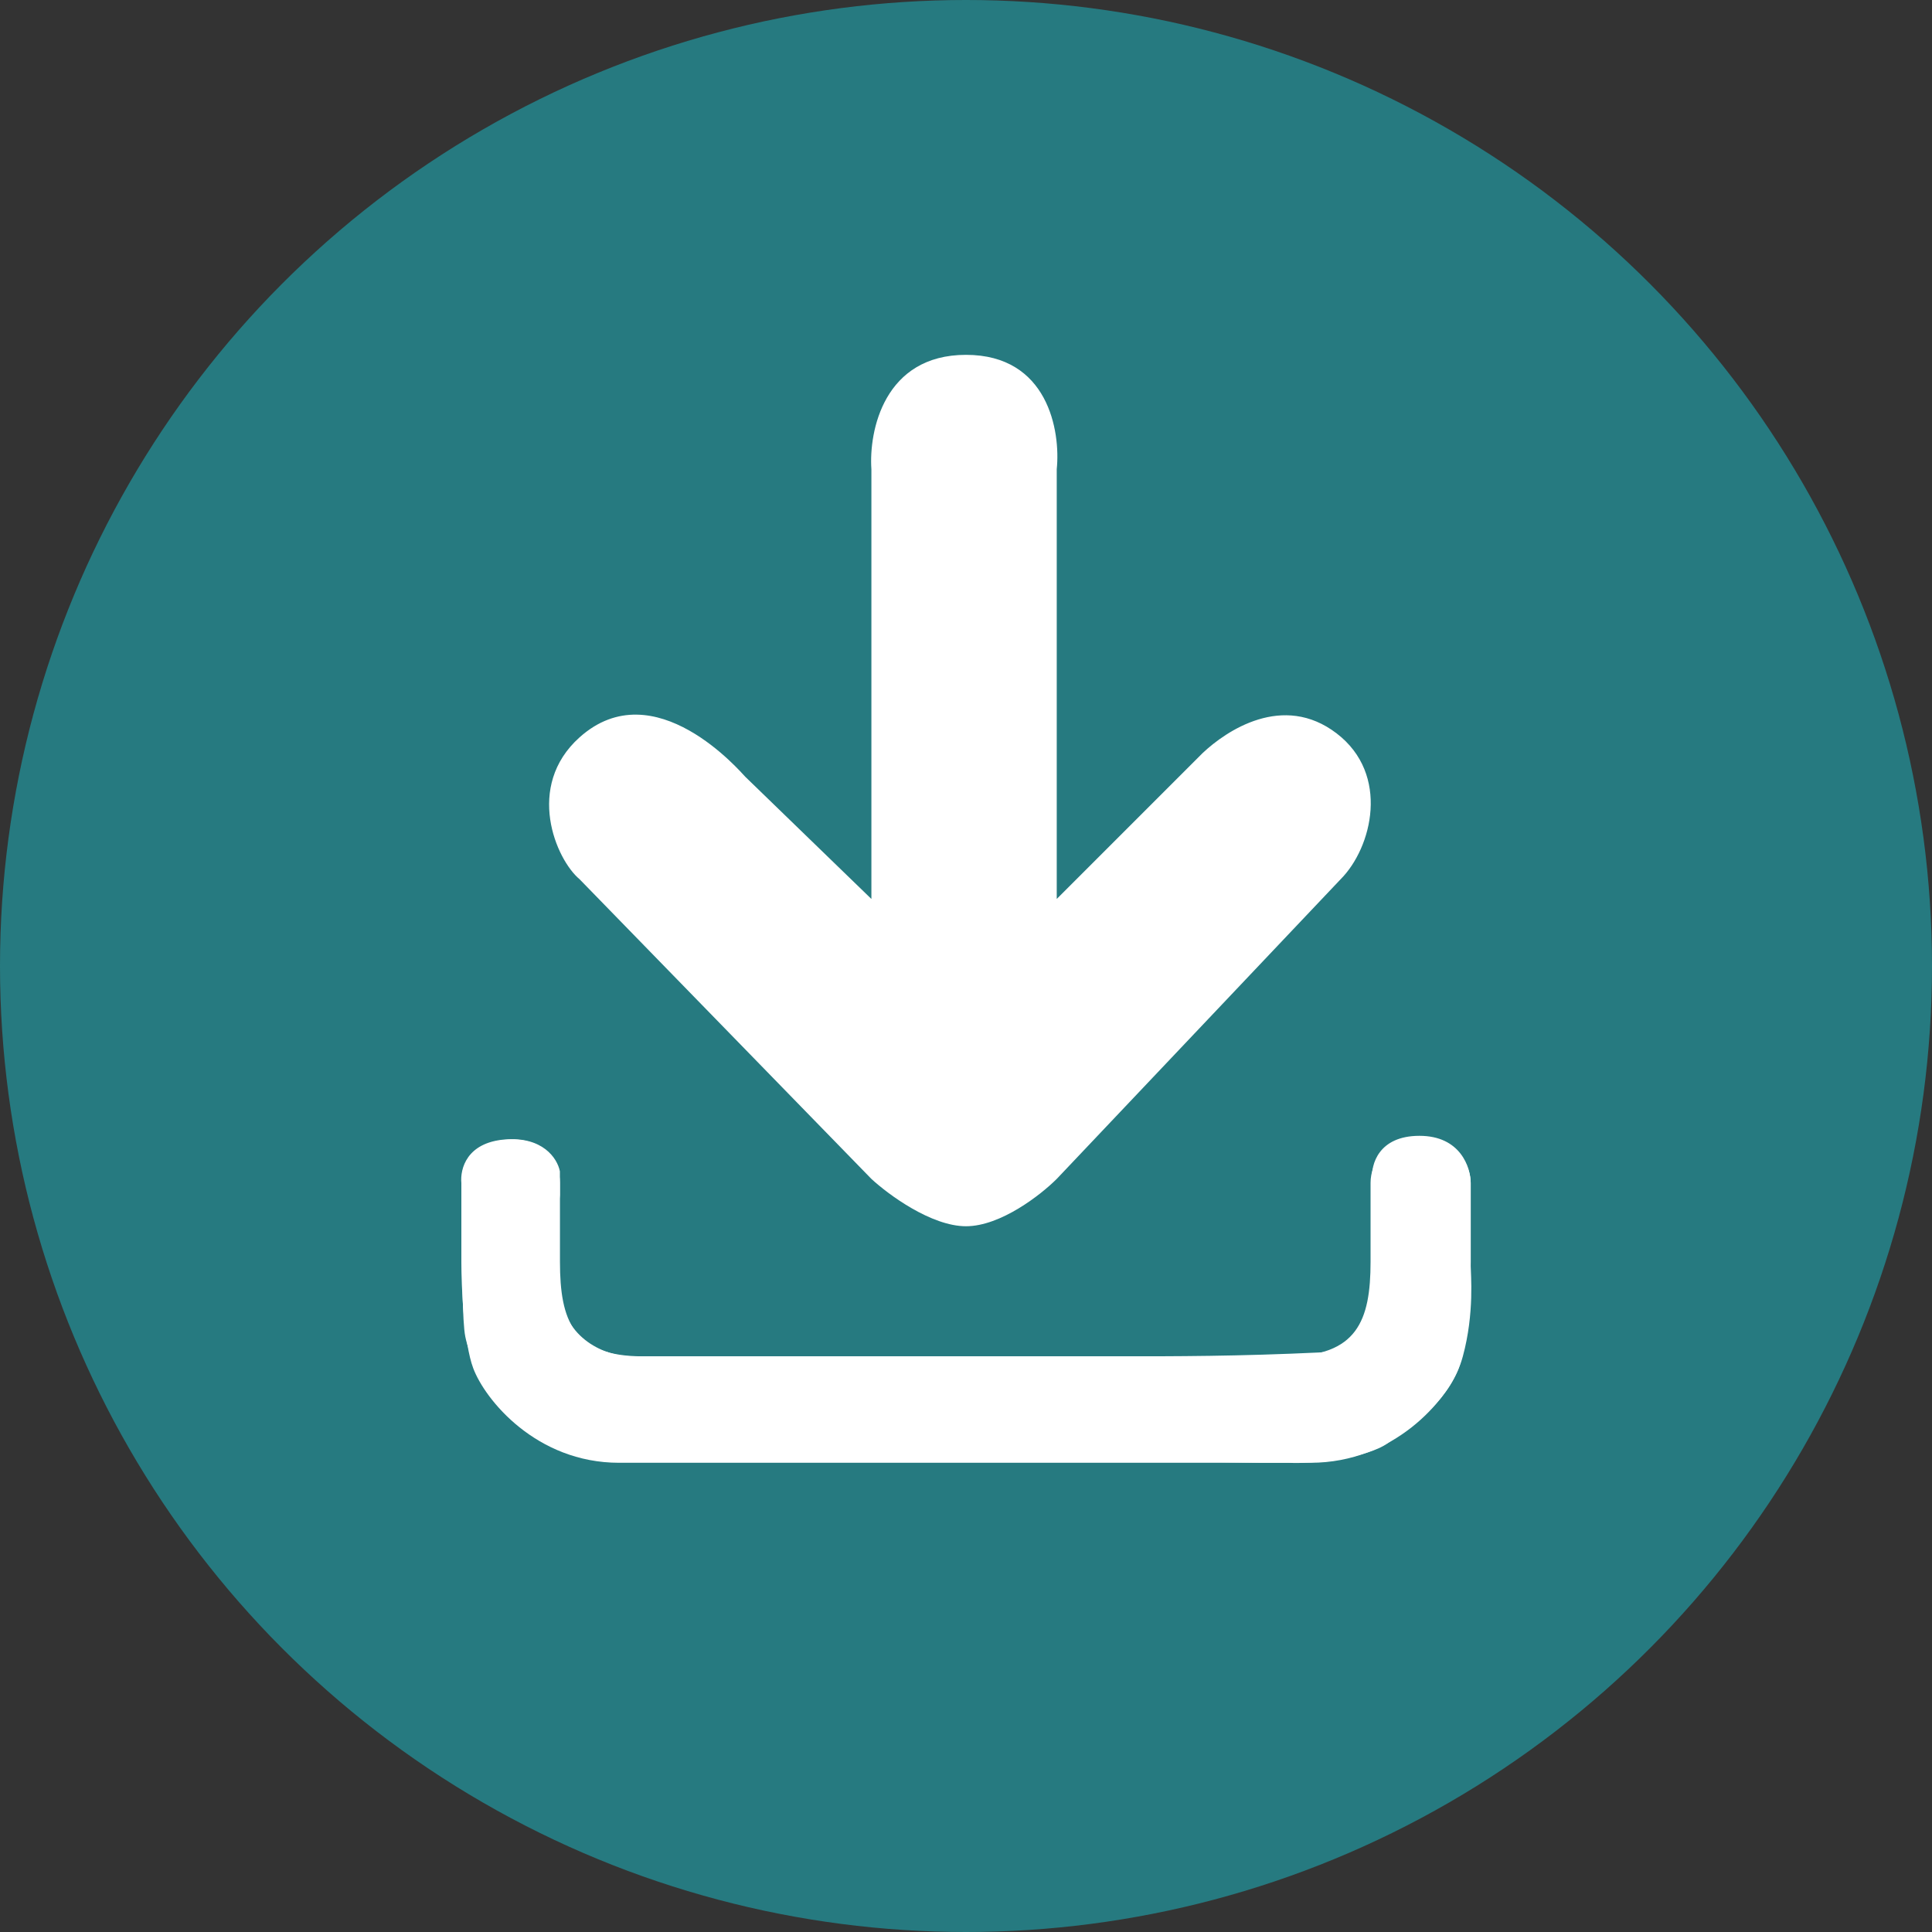 <svg width="30" height="30" viewBox="0 0 30 30" fill="none" xmlns="http://www.w3.org/2000/svg">
<rect x="0" y="0" width="30" height="30" fill="#333333" stroke="none"/>
<circle cx="15" cy="15" r="15" fill="#267A80"/>
<path d="M7.164 18.367V19.592C7.164 19.979 7.201 20.853 7.348 21.245C7.531 21.735 8.327 22.714 9.613 22.714H20.349C21.655 22.714 22.464 21.735 22.65 21.245C22.799 20.853 22.837 19.979 22.837 19.592V18.367C22.837 18.183 22.725 17.694 22.028 17.694C21.5 17.694 21.282 18.061 21.282 18.367V19.592C21.282 20.51 21.071 21.061 19.976 21.061H9.98C8.903 21.061 8.695 20.51 8.695 19.592V18.367C8.695 18.061 8.48 17.694 7.96 17.694C7.274 17.694 7.164 18.183 7.164 18.367Z" fill="white"/>
<path d="M21.552 22.408C21.209 22.653 20.327 22.735 20.021 22.714H19.592L15.919 22.657H9.429C8.817 22.657 8.082 22.224 7.776 21.861C7.523 21.561 7.286 21.061 7.225 20.755C7.176 20.51 7.184 19.739 7.164 19.351V18.371C7.143 18.147 7.249 17.743 7.837 17.694C8.425 17.645 8.654 17.984 8.694 18.188V18.555C8.674 18.718 8.645 19.241 8.694 20.024C8.743 20.808 9.429 21.061 9.796 21.061H17.327C18.245 21.061 19.225 21.061 20.511 21C21.134 20.97 21.327 20.086 21.307 19.841V18.31C21.286 18.086 21.405 17.637 22.041 17.637C22.678 17.637 22.837 18.127 22.837 18.371V19.657C22.837 19.78 22.898 20.388 22.715 21.061C22.531 21.735 21.98 22.102 21.552 22.408Z" fill="white"/>
<path d="M13.531 7.286V13.959L11.572 12.061C11.511 12 10.164 10.408 9 11.449C8.149 12.211 8.633 13.347 9 13.653L13.531 18.306C13.796 18.551 14.462 19.041 15 19.041C15.539 19.041 16.164 18.551 16.409 18.306L20.817 13.653C21.306 13.163 21.588 12.025 20.755 11.388C19.923 10.751 19.041 11.347 18.674 11.694L16.409 13.959V7.286C16.47 6.694 16.274 5.51 15 5.51C13.727 5.51 13.49 6.694 13.531 7.286Z" fill="white"/>
</svg>
